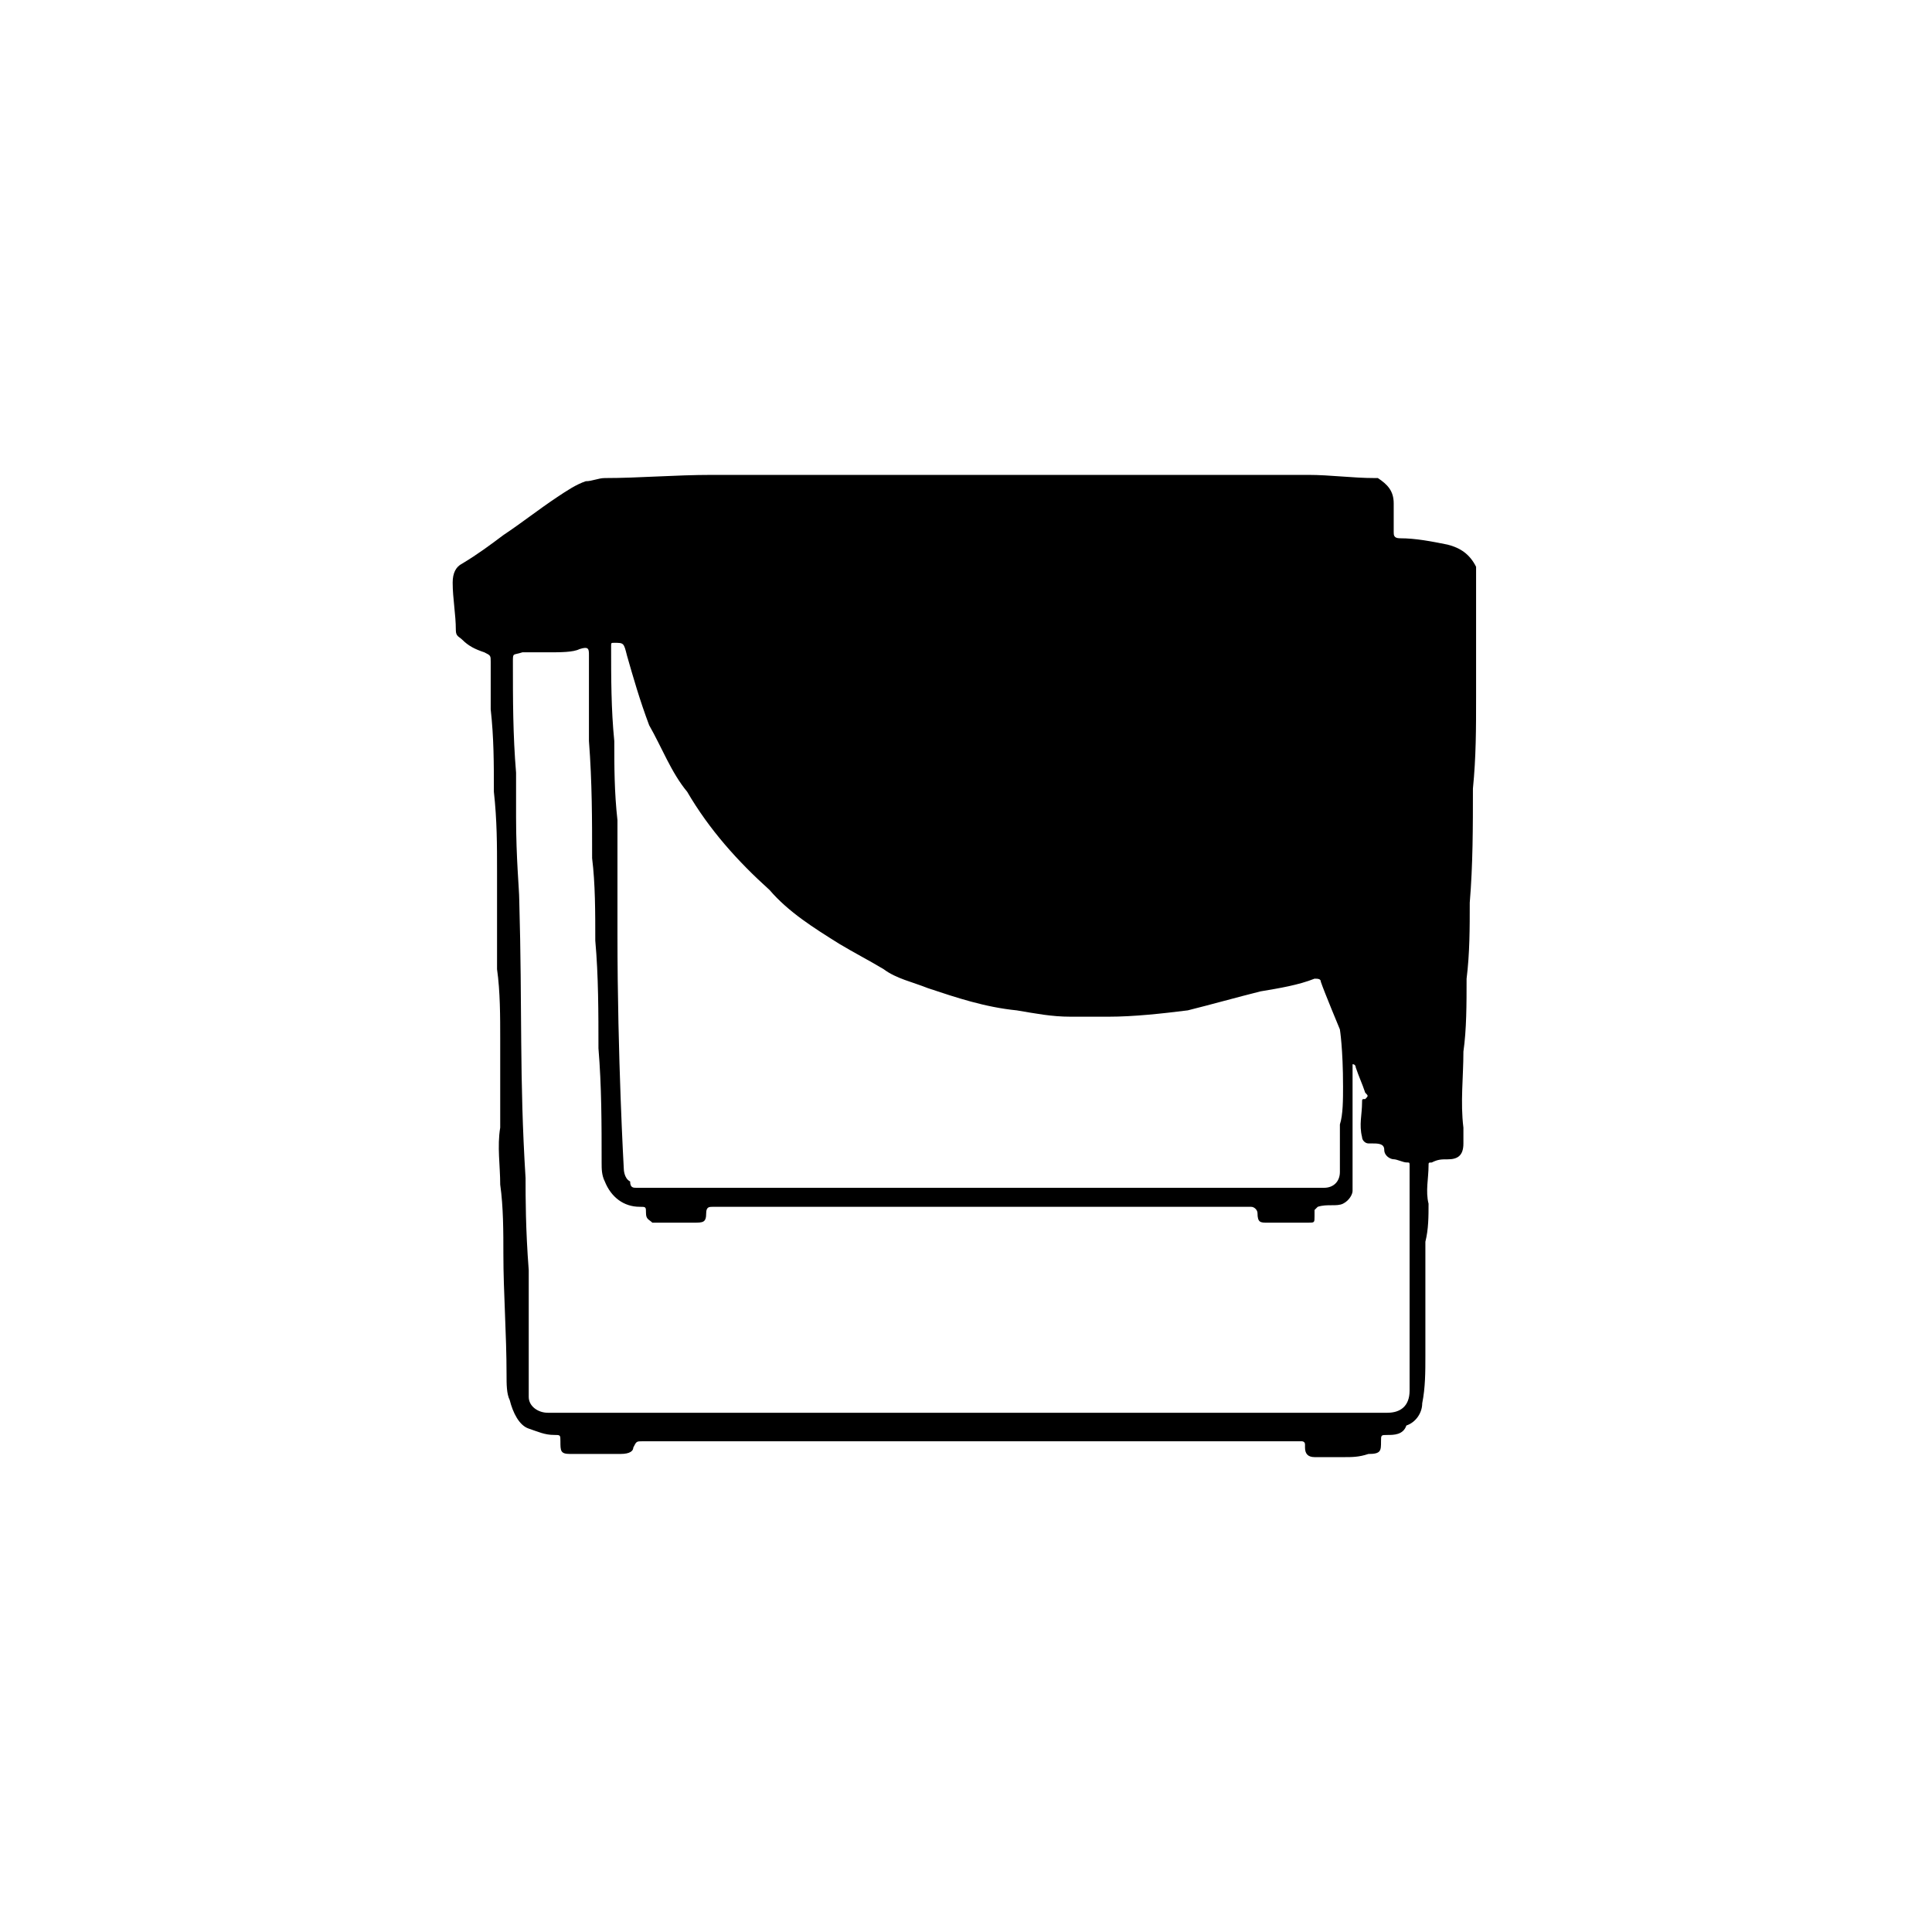 <?xml version="1.0" encoding="UTF-8"?>
<!-- Uploaded to: ICON Repo, www.svgrepo.com, Generator: ICON Repo Mixer Tools -->
<svg fill="#000000" width="800px" height="800px" version="1.1" viewBox="144 144 512 512" xmlns="http://www.w3.org/2000/svg">
 <path d="m499.92 530.15h-7.559c-1.68 0-2.519-0.84-2.519-2.519v-0.84c0-0.84-0.84-0.84-0.84-0.84h-0.84-33.586-9.238-28.551-50.383-52.059c-1.68 0-1.68 0-2.519 1.68 0.004 0.84-0.836 1.68-3.356 1.68h-11.754-1.68c-2.519 0-2.519-0.84-2.519-3.359 0-1.68 0-1.68-1.68-1.68-2.519 0-4.199-0.84-6.719-1.68-2.519-0.836-4.195-4.195-5.035-7.555-0.84-1.68-0.84-4.199-0.84-6.719 0-10.914-0.84-21.832-0.84-31.906 0-5.879 0-12.594-0.84-18.473 0-5.039-0.84-10.078 0-15.113v-23.512c0-5.879 0-12.594-0.84-18.473v-12.594-13.434c0-6.719 0-13.434-0.84-20.992 0-7.559 0-14.273-0.84-21.832v-12.594c0-1.68 0-1.68-1.68-2.519-2.519-0.844-4.199-1.684-5.879-3.363-0.84-0.84-1.68-0.84-1.68-2.519 0-4.199-0.84-8.398-0.84-12.594 0-2.519 0.84-4.199 2.519-5.039 4.199-2.519 7.559-5.039 10.918-7.559 5.035-3.359 9.234-6.715 14.273-10.074 2.519-1.68 5.039-3.359 7.559-4.199 1.68 0 3.359-0.84 5.039-0.84 9.238 0 18.473-0.84 28.551-0.84h25.191 31.066 15.953 25.191 33.586 10.914 15.953c5.879 0 11.754 0.84 17.633 0.84h0.84c2.519 1.68 4.199 3.359 4.199 6.719v7.559c0 0.84 0 1.68 1.68 1.68 4.199 0 8.398 0.84 12.594 1.68 3.359 0.84 5.879 2.519 7.559 5.879v1.68 10.078 22.672c0 8.398 0 15.953-0.84 24.352 0 10.078 0 20.152-0.84 30.23 0 6.719 0 13.434-0.84 20.152 0 6.719 0 13.434-0.84 19.312 0 6.719-0.84 13.434 0 20.152v4.199c0 3.359-1.68 4.199-4.199 4.199-1.68 0-2.519 0-4.199 0.84-0.84 0-0.84 0-0.84 0.84 0 3.359-0.84 6.719 0 10.078 0 3.359 0 6.719-0.84 10.078v7.559 12.594 6.719 3.359c0 4.199 0 8.398-0.84 12.594 0 2.519-1.68 5.039-4.199 5.879-0.836 2.504-3.356 2.504-5.035 2.504-1.68 0-1.68 0-1.68 1.68 0 2.519 0 3.359-3.359 3.359-2.516 0.836-4.195 0.836-6.715 0.836zm-216.64-73.891c0 5.039 0 13.434 0.84 24.352v15.113 15.113 3.359c0 2.519 2.519 4.199 5.039 4.199h46.184 37.785 136.87 1.68c3.359 0 5.879-1.68 5.879-5.879v-45.344-1.68-12.594c0-0.84 0-0.84-0.84-0.84s-2.519-0.84-3.359-0.84c-0.84 0-2.519-0.84-2.519-2.519 0-1.68-1.68-1.68-3.359-1.68h-0.84c-0.84 0-1.68-0.84-1.68-1.68-0.84-3.359 0-5.879 0-9.238 0-0.84 0-0.84 0.84-0.84 0.84-0.84 0.84-0.84 0-1.68-0.84-2.516-1.676-4.195-2.516-6.715 0 0 0-0.84-0.84-0.84v1.68 9.238 9.238 4.199 5.039 4.199c0 0.84-0.84 2.519-2.519 3.359-1.68 0.84-4.199 0-6.719 0.84l-0.84 0.84v1.68c0 1.68 0 1.68-1.68 1.68h-10.914c-1.68 0-2.519 0-2.519-2.519 0-0.84-0.84-1.68-1.68-1.68h-14.273-42.824-47.023-24.352-14.273c-0.84 0-1.68 0-1.68 1.68 0 2.519-0.84 2.519-3.359 2.519h-10.914c-0.84-0.848-1.68-0.848-1.68-2.527 0-1.68 0-1.68-1.68-1.68-4.199 0-7.559-2.519-9.238-6.719-0.84-1.676-0.84-3.356-0.84-5.035 0-10.078 0-20.152-0.84-30.23 0-9.238 0-19.312-0.84-28.551 0-7.559 0-15.113-0.84-21.832 0-10.078 0-20.152-0.84-31.066v-22.672c0-1.68 0-2.519-2.519-1.68-1.676 0.844-5.035 0.844-8.395 0.844h-6.719c-2.519 0.84-2.519 0-2.519 2.519 0 10.078 0 19.312 0.84 29.391v11.754c0 10.914 0.84 19.312 0.84 21.832 0.84 29.387 0 47.02 1.68 73.891zm216.64-24.352c0-10.078-0.84-15.113-0.84-15.113s-4.199-10.078-5.039-12.594c0-0.84-0.84-0.84-1.68-0.84-4.199 1.676-9.234 2.516-14.273 3.356-6.719 1.68-12.598 3.359-19.312 5.039-6.719 0.84-14.277 1.68-20.992 1.68h-10.078c-5.039 0-9.238-0.84-14.273-1.68-8.398-0.84-15.953-3.359-23.512-5.879-4.199-1.68-8.398-2.519-11.754-5.039-4.199-2.516-7.559-4.195-11.758-6.715-6.719-4.199-13.434-8.398-18.473-14.273-8.398-7.559-15.953-15.953-21.832-26.031-4.199-5.039-6.715-11.758-10.074-17.633-2.519-6.719-4.199-12.598-5.879-18.473-0.84-3.359-0.84-3.359-3.359-3.359-0.84 0-0.84 0-0.84 0.84 0 8.398 0 16.793 0.84 25.191 0 6.719 0 13.434 0.84 20.992v30.23c0 32.746 1.68 62.137 1.68 62.137s0 2.519 1.68 3.359c0 1.676 0.84 1.676 1.68 1.676h19.312 32.746 26.031 30.23 49.543 2.519 21.832c2.519 0 4.199-1.68 4.199-4.199v-12.594c0.836-2.519 0.836-6.719 0.836-10.078z"/>
</svg>
